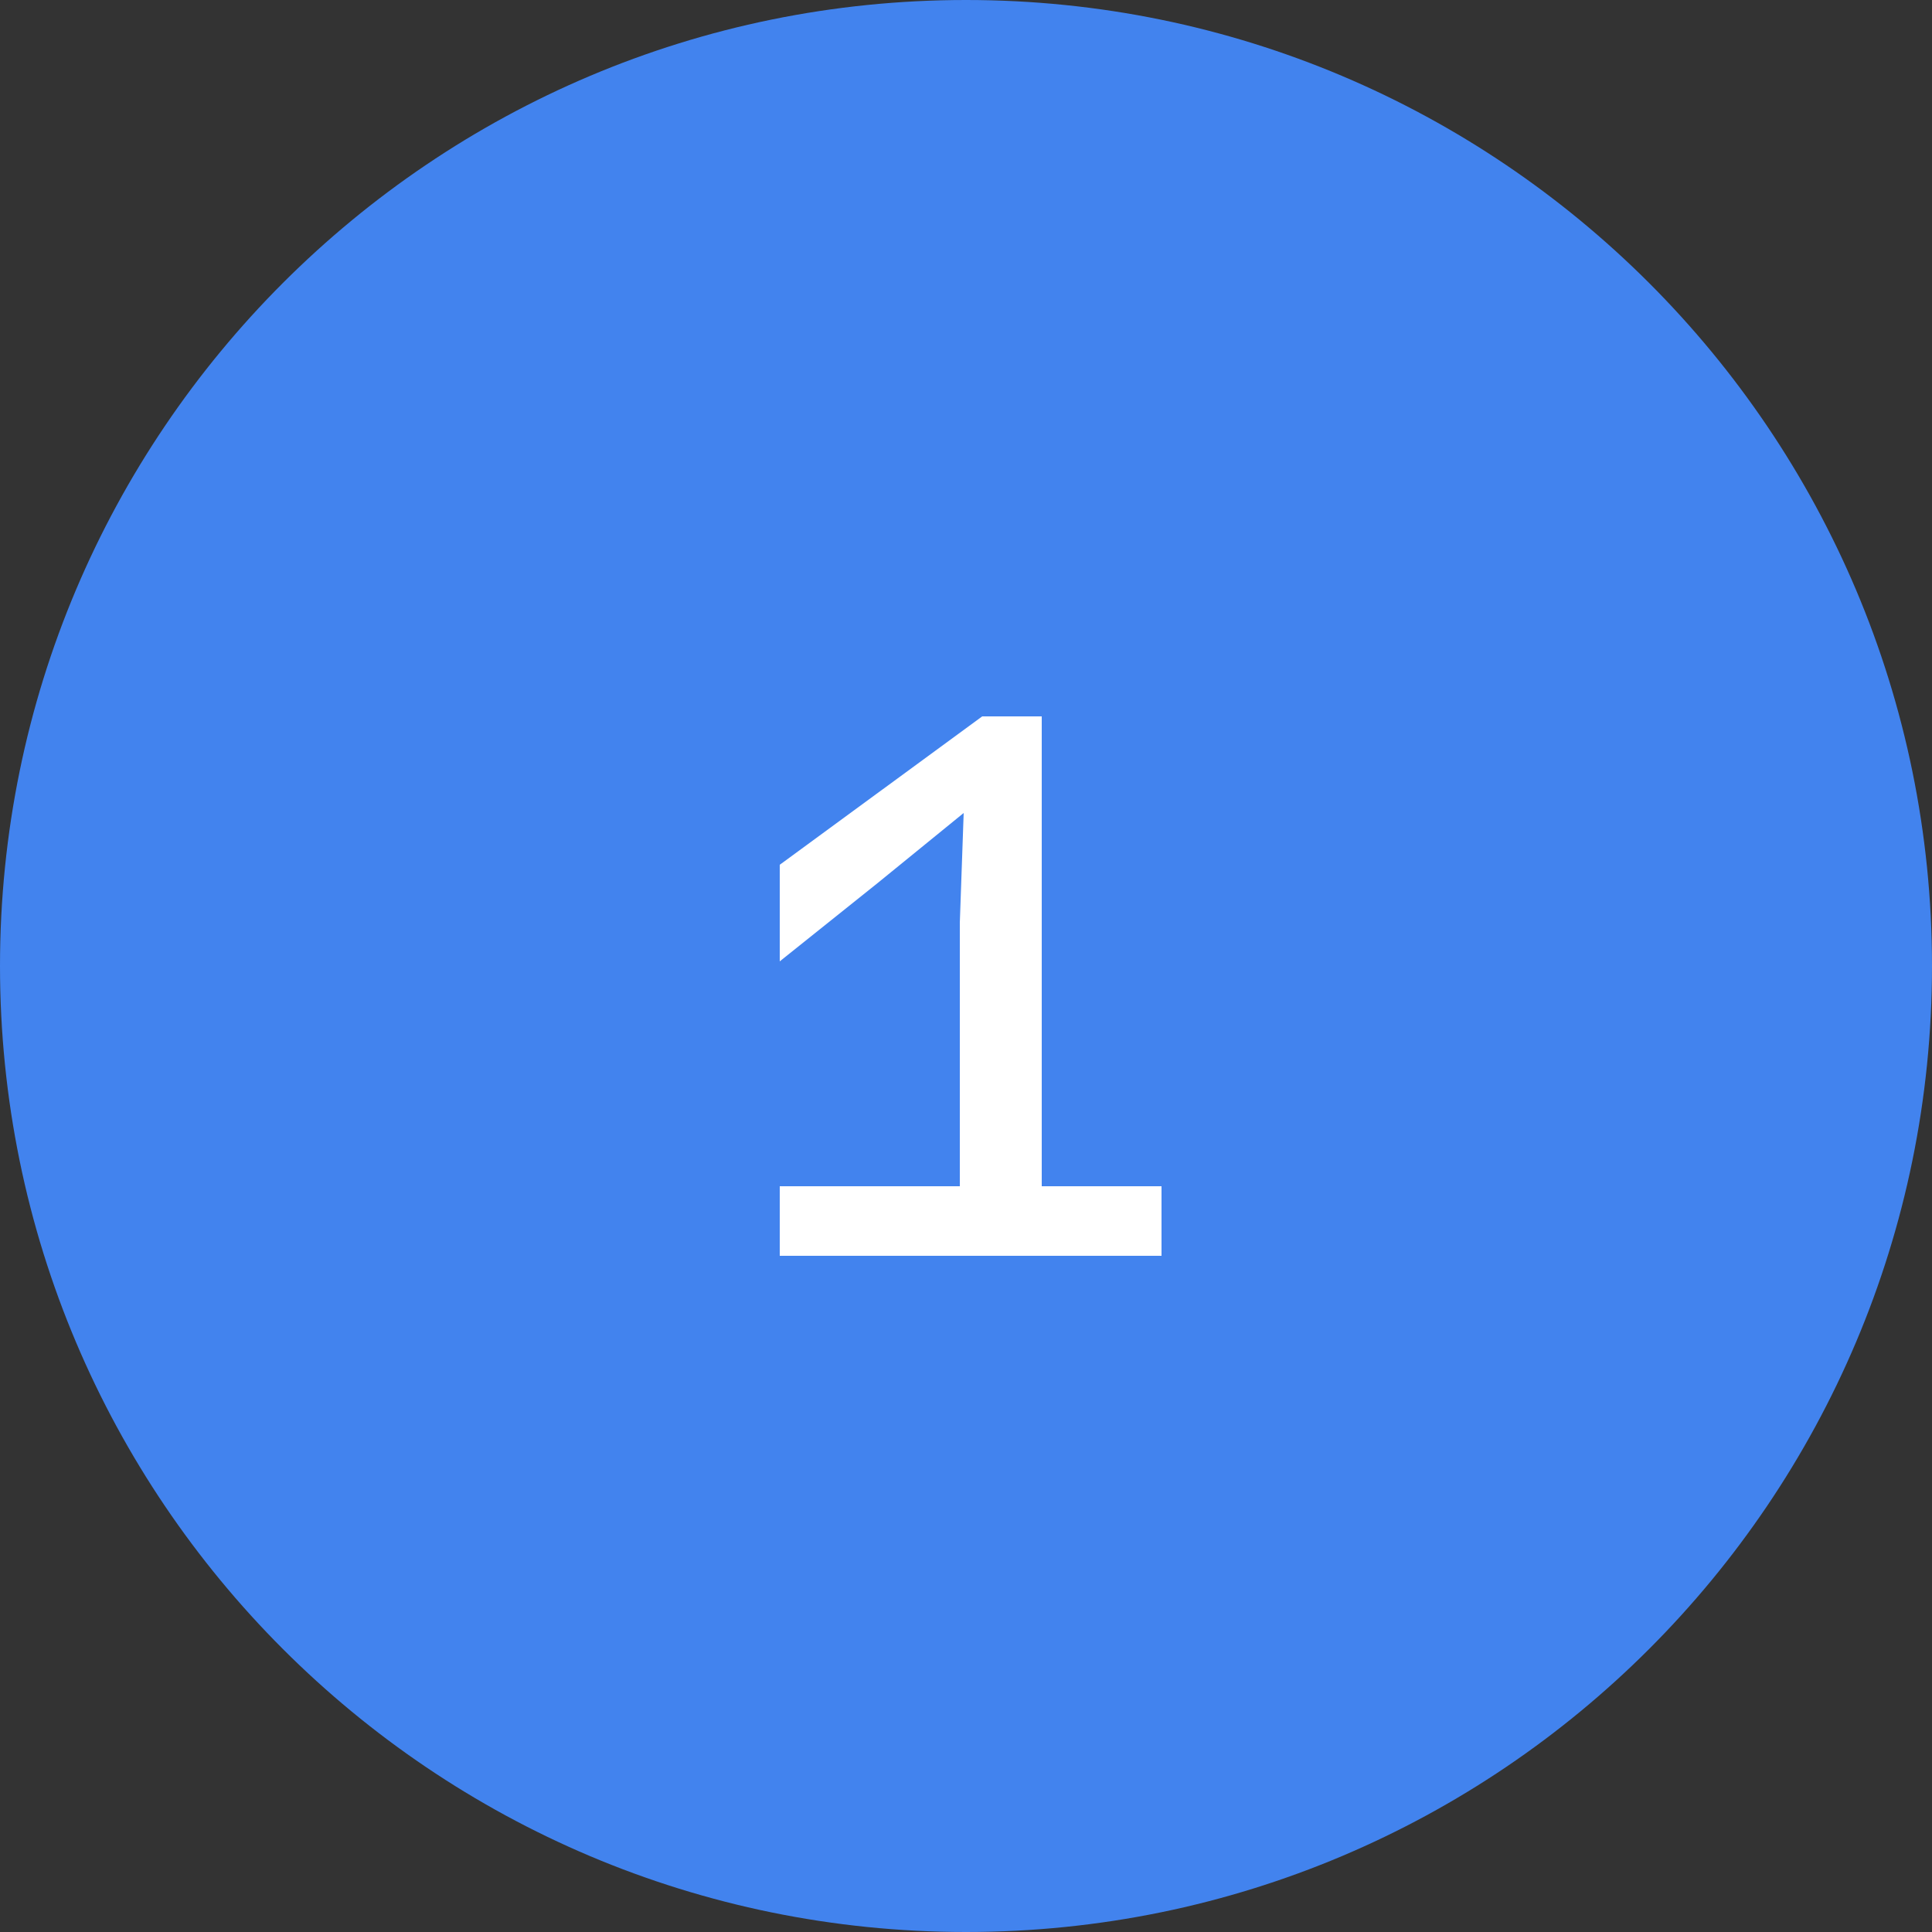 <?xml version="1.0" encoding="UTF-8"?> <svg xmlns="http://www.w3.org/2000/svg" width="100" height="100" viewBox="0 0 100 100" fill="none"><rect x="0" y="0" width="100" height="100" fill="#333333" stroke="none"/> <path d="M100 50C100 77.614 77.614 100 50 100C22.386 100 0 77.614 0 50C0 22.386 22.386 0 50 0C77.614 0 100 22.386 100 50Z" fill="#4283EE"></path> <path d="M49.68 65V47.76L49.88 42.08L45.36 45.76L40.36 49.76V44.76L50.84 37.08H53.92V65H49.68ZM40.36 65V61.4H60.12V65H40.36Z" fill="white"></path> </svg> 